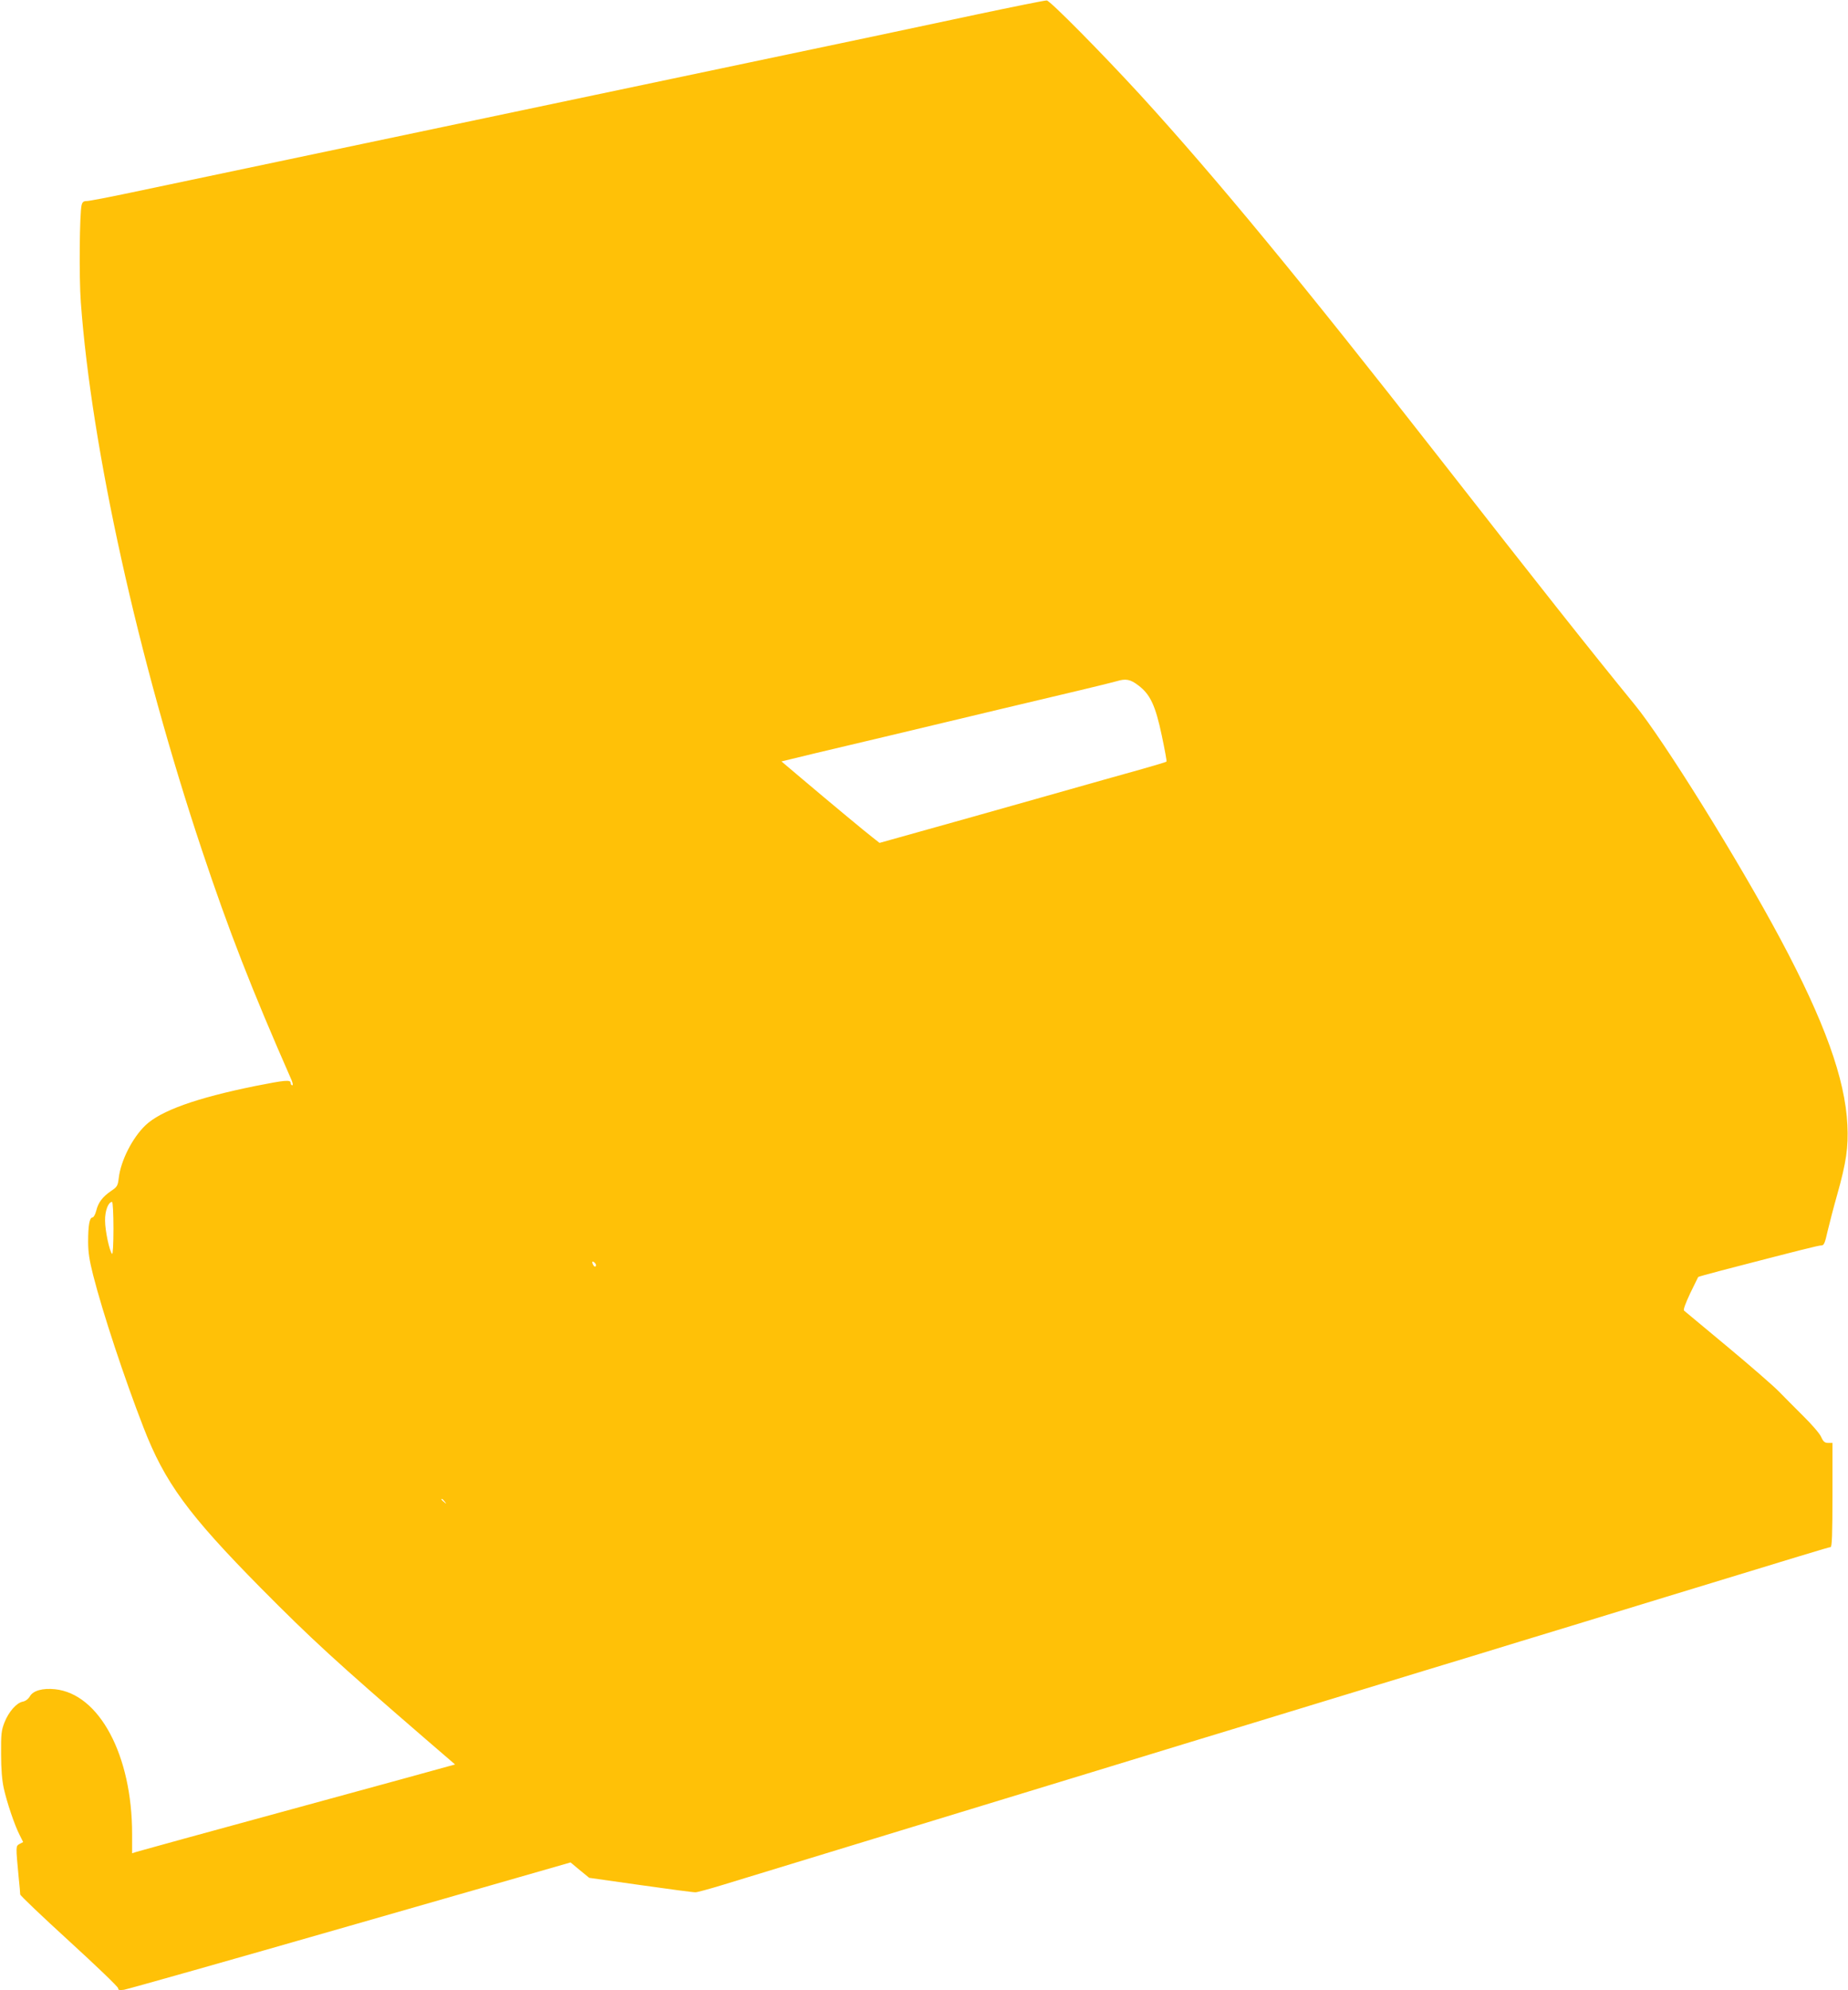 <?xml version="1.0" standalone="no"?>
<!DOCTYPE svg PUBLIC "-//W3C//DTD SVG 20010904//EN"
 "http://www.w3.org/TR/2001/REC-SVG-20010904/DTD/svg10.dtd">
<svg version="1.0" xmlns="http://www.w3.org/2000/svg"
 width="1189pt" height="1280pt" viewBox="0 0 1189 1280"
 preserveAspectRatio="xMidYMid meet">
<g transform="translate(0,1280) scale(0.1,-0.1)"
fill="#ffc107" stroke="none">
<path d="M6275 12705 c-242 -52 -975 -207 -1630 -344 -2075 -436 -3521 -740
-3795 -798 -146 -31 -277 -56 -292 -56 -20 0 -28 -6 -33 -26 -13 -53 -17 -466
-5 -625 69 -941 367 -2289 780 -3526 172 -515 318 -890 576 -1477 8 -20 10
-33 4 -33 -5 0 -10 7 -10 15 0 22 -34 19 -230 -20 -379 -77 -607 -159 -705
-253 -84 -81 -158 -227 -171 -338 -6 -51 -10 -57 -50 -84 -56 -39 -82 -74 -95
-127 -6 -24 -17 -43 -24 -43 -19 0 -28 -51 -28 -155 0 -69 8 -120 32 -215 63
-247 201 -663 324 -980 137 -354 287 -559 756 -1034 326 -329 482 -472 1062
-973 l187 -161 -37 -10 c-20 -6 -475 -131 -1011 -277 -536 -146 -987 -270
-1002 -275 l-28 -9 0 124 c0 506 -211 902 -497 931 -79 8 -140 -9 -161 -46
-10 -17 -28 -31 -46 -34 -40 -8 -90 -65 -117 -133 -20 -51 -23 -75 -22 -203 0
-98 6 -169 17 -220 20 -91 70 -239 102 -301 l23 -46 -23 -12 c-25 -14 -25 -12
-6 -214 6 -54 10 -104 10 -111 0 -7 142 -142 315 -300 173 -158 315 -294 315
-303 0 -12 8 -14 38 -10 20 3 675 188 1455 412 l1418 407 60 -50 60 -49 332
-47 c183 -26 341 -47 352 -46 11 0 92 22 180 49 88 27 340 104 560 171 220 67
515 157 655 200 140 43 406 124 590 180 184 56 450 137 590 180 140 43 413
126 605 185 193 58 482 147 643 196 160 49 425 130 587 179 162 50 427 130
588 179 160 49 450 138 642 196 193 59 465 142 605 185 864 264 1048 320 1058
320 9 0 12 87 12 335 l0 335 -27 0 c-23 0 -32 8 -46 39 -9 21 -61 81 -115 134
-53 53 -124 124 -157 158 -33 34 -181 163 -330 287 -148 123 -274 228 -280
233 -6 6 10 48 40 112 27 56 50 103 51 104 0 2 68 20 150 42 501 130 623 161
642 161 17 0 23 12 41 93 12 50 39 155 61 232 59 209 73 307 66 450 -14 296
-148 667 -431 1196 -272 509 -752 1280 -935 1504 -298 365 -605 753 -1275
1610 -867 1109 -1421 1781 -1909 2315 -248 270 -579 605 -601 607 -11 1 -218
-41 -460 -92z m1049 -4313 c77 -58 110 -129 151 -323 19 -90 33 -165 30 -167
-2 -3 -73 -24 -157 -48 -84 -23 -378 -106 -653 -184 -275 -78 -621 -175 -768
-216 l-268 -75 -42 33 c-47 36 -278 228 -466 387 l-123 104 223 54 c123 29
321 76 439 104 118 28 305 73 415 99 191 46 394 94 845 201 113 27 219 53 235
58 59 18 88 12 139 -27z m-6594 -3494 c0 -101 -4 -168 -9 -162 -17 18 -45 150
-45 214 -1 63 21 120 45 120 5 0 9 -77 9 -172z m3104 -240 c-4 -6 -10 -5 -15
3 -14 22 -10 33 6 19 8 -7 12 -17 9 -22z m-973 -1515 c13 -16 12 -17 -3 -4
-17 13 -22 21 -14 21 2 0 10 -8 17 -17z"/>
</g>
</svg>
